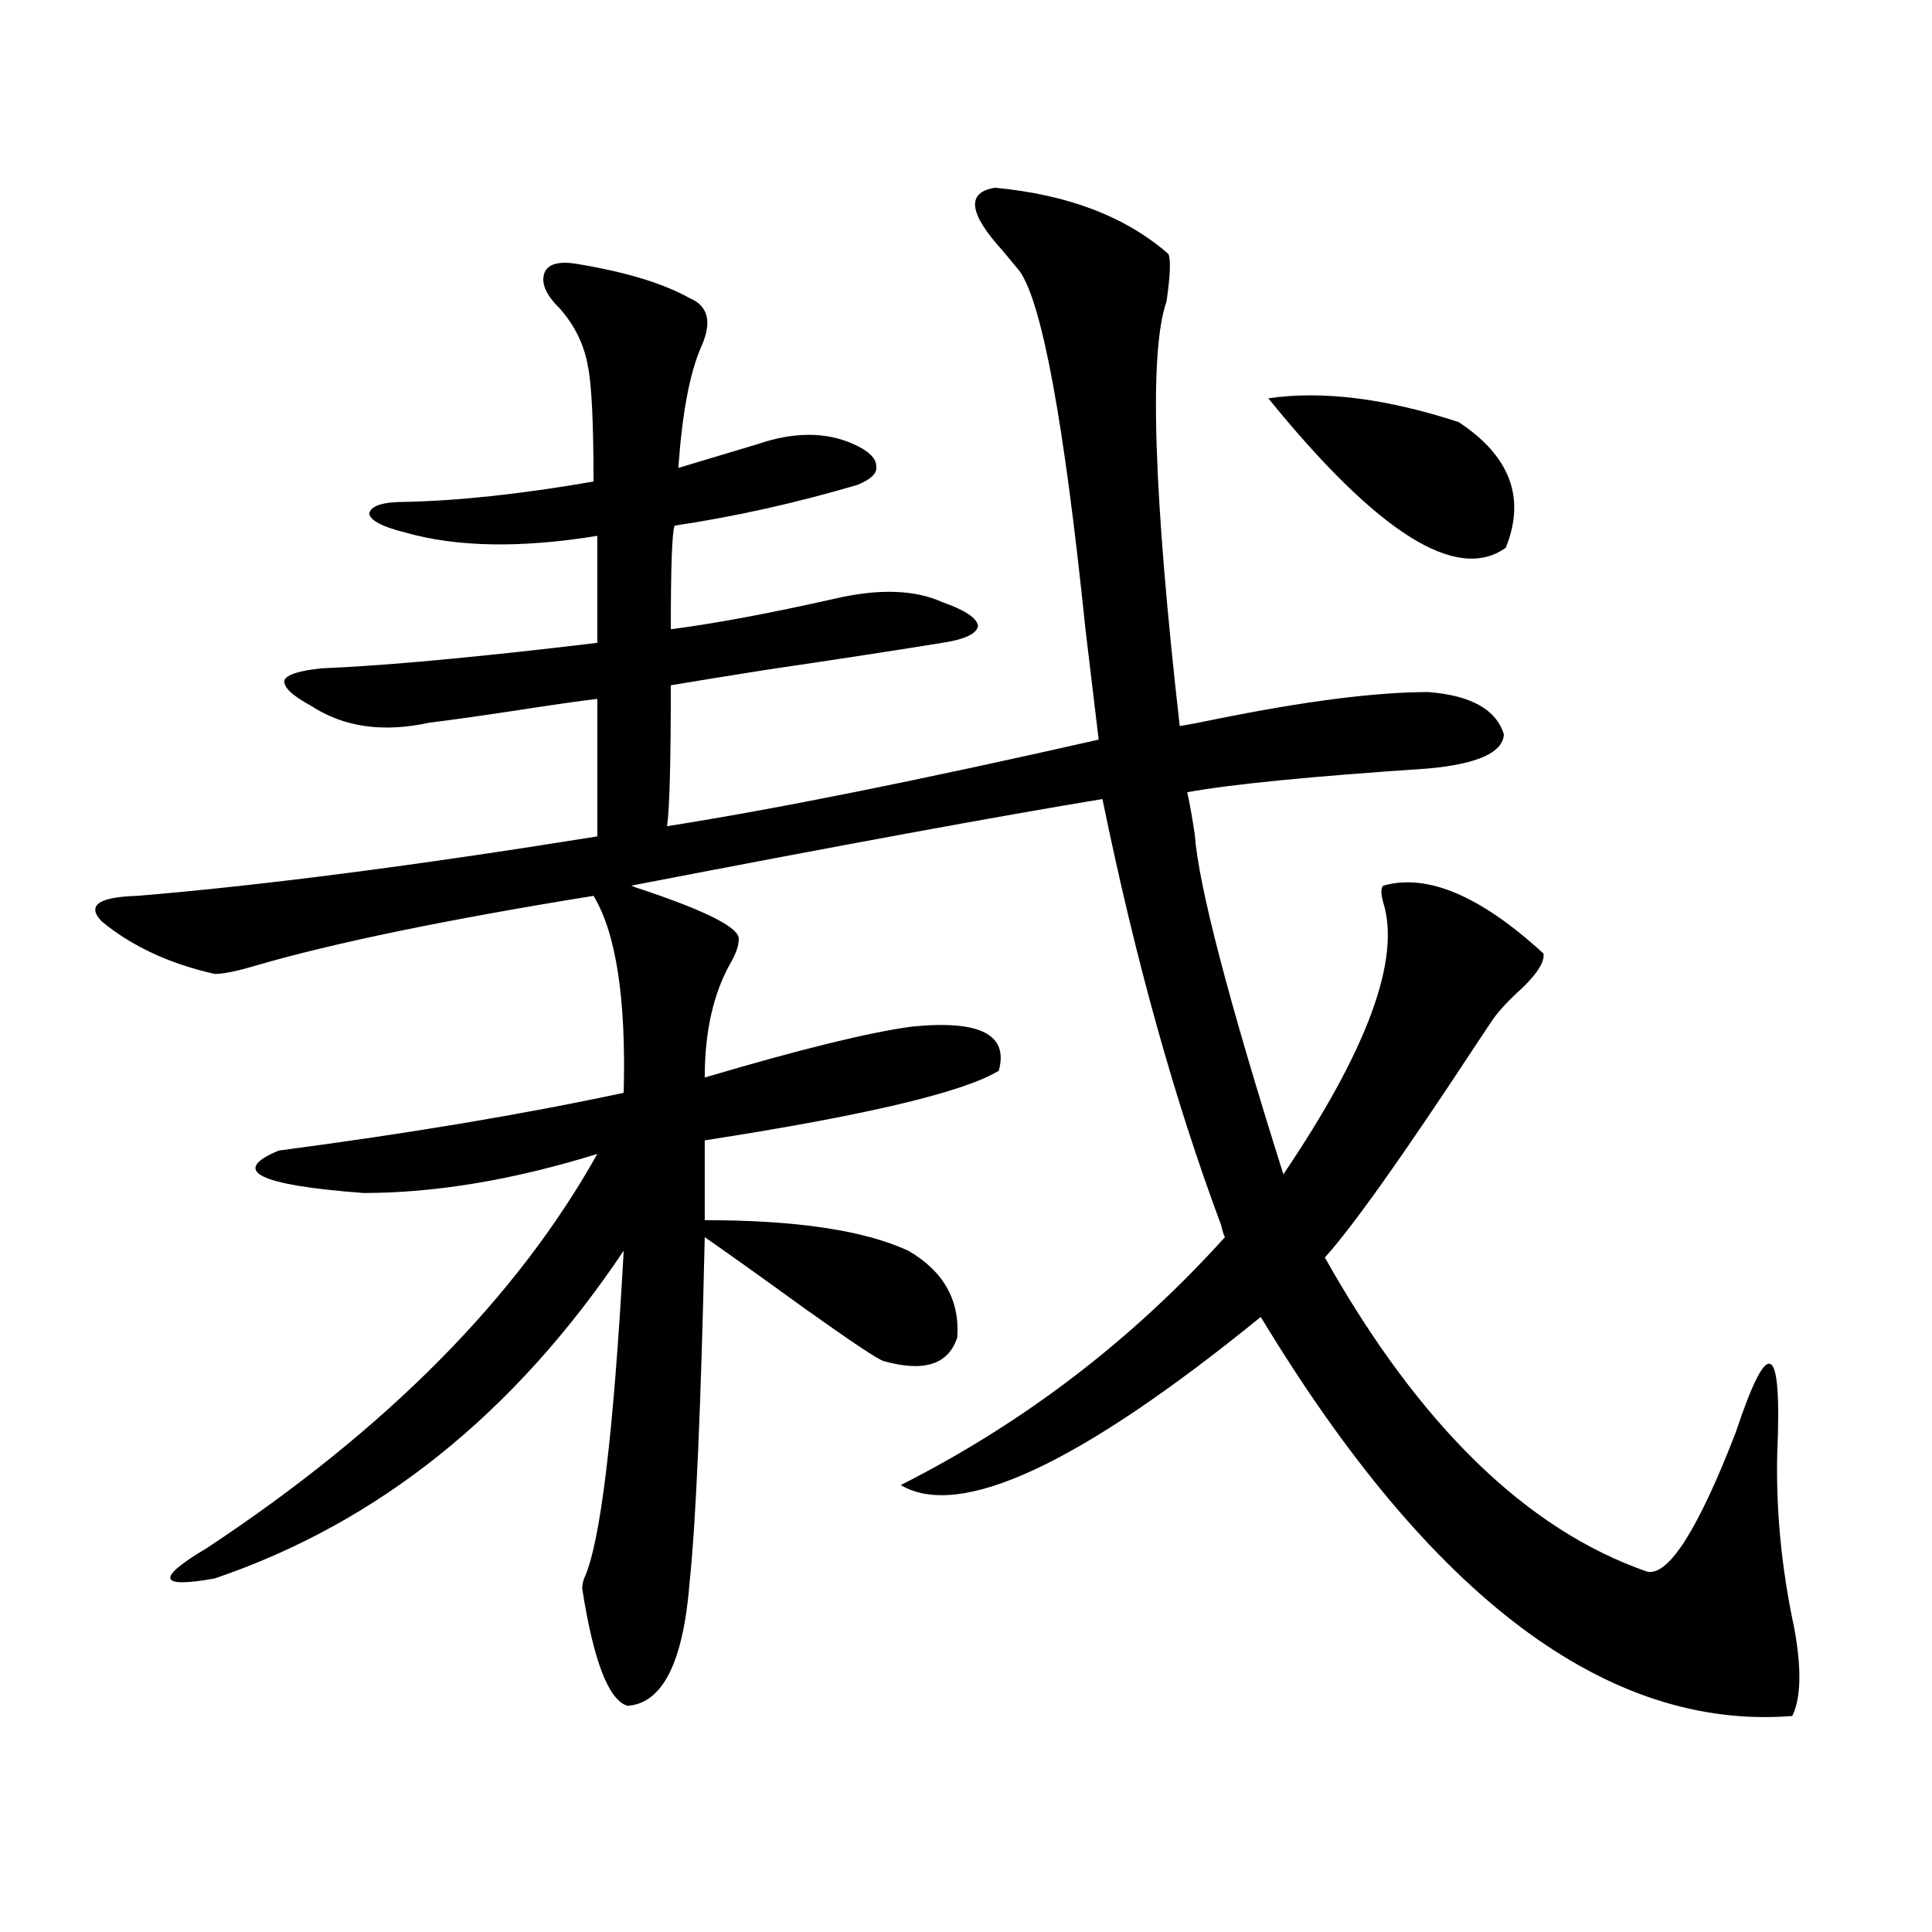 <?xml version="1.0" encoding="utf-8"?>
<!-- Generator: Adobe Illustrator 16.0.0, SVG Export Plug-In . SVG Version: 6.00 Build 0)  -->
<!DOCTYPE svg PUBLIC "-//W3C//DTD SVG 1.1//EN" "http://www.w3.org/Graphics/SVG/1.1/DTD/svg11.dtd">
<svg version="1.1" id="图层_1" xmlns="http://www.w3.org/2000/svg" xmlns:xlink="http://www.w3.org/1999/xlink" x="0px" y="0px"
	 width="1000px" height="1000px" viewBox="0 0 1000 1000" enable-background="new 0 0 1000 1000" xml:space="preserve">
<path d="M299.407,136.73c24.71,4.106,43.901,9.97,57.56,17.578c9.756,4.106,11.707,12.606,5.854,25.488
	c-5.854,13.485-9.756,34.277-11.707,62.402l40.975-12.305c18.856-6.44,35.441-6.44,49.755,0c7.805,3.516,11.707,7.333,11.707,11.426
	c0.641,3.516-2.606,6.743-9.756,9.668c-31.874,9.38-63.413,16.411-94.632,21.094c-1.311,3.516-1.951,21.396-1.951,53.613
	c22.759-2.925,51.051-8.198,84.876-15.82c22.759-5.273,41.295-4.683,55.608,1.758c11.707,4.106,17.881,8.212,18.536,12.305
	c-0.655,4.106-6.829,7.031-18.536,8.789c-21.463,3.516-52.041,8.212-91.705,14.063c-22.118,3.516-38.383,6.152-48.779,7.91
	c0,39.853-0.655,64.16-1.951,72.949c55.929-8.789,130.394-23.73,223.409-44.824c-1.311-11.124-3.582-30.171-6.829-57.129
	c-11.066-107.227-22.438-169.038-34.146-185.449c-1.951-2.335-4.878-5.851-8.78-10.547c-17.561-19.336-18.871-30.171-3.902-32.52
	c37.713,3.516,67.636,14.941,89.754,34.277c1.296,2.938,0.976,11.138-0.976,24.609c-9.115,25.79-6.829,99.028,6.829,219.727
	c3.902-0.577,10.076-1.758,18.536-3.516c46.173-9.366,82.925-14.063,110.241-14.063c22.104,1.758,35.121,9.091,39.023,21.973
	c-0.655,9.38-13.658,15.243-39.023,17.578c-61.142,4.106-102.771,8.212-124.875,12.305c1.296,5.864,2.592,13.184,3.902,21.973
	c1.951,26.367,17.226,84.966,45.853,175.781c43.566-64.448,60.807-111.319,51.706-140.625c-1.311-4.683-1.311-7.608,0-8.789
	c22.759-6.44,50.396,5.273,82.925,35.156c0.641,4.106-2.927,9.97-10.731,17.578c-7.164,6.454-12.362,12.017-15.609,16.699
	c-1.951,2.938-4.878,7.333-8.78,13.184c-37.728,57.431-63.748,94.043-78.047,109.863c48.779,86.724,104.388,140.927,166.825,162.598
	c11.052,2.349,26.341-21.671,45.853-72.07c16.905-50.977,24.055-47.159,21.463,11.426c-0.655,29.306,2.271,59.188,8.78,89.648
	c3.902,21.094,3.567,36.323-0.976,45.703c-95.607,7.608-187.313-61.235-275.115-206.543
	c-93.656,76.177-155.773,105.181-186.337,87.012c63.733-32.218,119.662-74.995,167.801-128.32c-0.655-1.167-1.311-3.214-1.951-6.152
	c-24.069-64.448-44.557-137.988-61.462-220.605c-53.337,8.789-134.631,23.73-243.896,44.824c1.296,0.591,2.927,1.181,4.878,1.758
	c35.121,11.728,52.026,20.517,50.73,26.367c0,2.938-1.311,6.743-3.902,11.426c-9.115,15.82-13.658,35.747-13.658,59.766
	c49.42-14.64,85.196-23.429,107.314-26.367c35.121-3.516,50.075,4.106,44.877,22.852c-18.216,11.138-68.946,23.153-152.191,36.035
	v41.309c47.469,0,82.59,5.273,105.363,15.82c18.201,10.547,26.661,25.488,25.365,44.824c-4.558,14.063-17.24,18.169-38.048,12.305
	c-2.606-0.577-16.265-9.668-40.975-27.246c-20.167-14.64-37.407-26.944-51.706-36.914c-1.951,87.891-4.558,147.368-7.805,178.418
	c-3.262,41.597-13.993,62.979-32.194,64.16c-9.756-2.938-17.561-23.153-23.414-60.645c0-1.758,0.32-3.516,0.976-5.273
	c8.445-18.155,15.274-74.707,20.487-169.629C266.237,731.75,195.66,788.302,111.119,817.004c-29.268,5.273-30.578,0-3.902-15.82
	c93.001-61.523,160.316-129.487,201.946-203.906c-43.581,13.485-83.9,20.215-120.973,20.215
	c-54.633-4.093-69.267-11.426-43.901-21.973c66.98-8.789,126.491-18.745,178.532-29.883c1.296-48.628-3.902-82.617-15.609-101.953
	c-76.096,12.305-134.311,24.321-174.63,36.035c-9.756,2.938-16.92,4.395-21.463,4.395c-23.414-5.273-42.926-14.351-58.535-27.246
	c-7.805-8.198-1.631-12.593,18.536-13.184c63.733-5.273,143.076-15.519,238.043-30.762V361.73
	c-9.756,1.181-24.069,3.228-42.926,6.152c-19.512,2.938-34.146,4.985-43.901,6.152c-24.069,5.273-44.557,2.349-61.462-8.789
	c-9.756-5.273-14.313-9.668-13.658-13.184c1.296-2.925,7.805-4.972,19.512-6.152c28.612-1.167,68.611-4.683,119.997-10.547
	c9.756-1.167,17.226-2.046,22.438-2.637v-55.371c-39.679,6.454-72.849,5.864-99.51-1.758c-11.707-2.925-17.896-6.152-18.536-9.668
	c0.641-4.093,6.829-6.152,18.536-6.152c27.957-0.577,60.486-4.093,97.559-10.547c0-30.46-0.976-50.386-2.927-59.766
	c-1.951-11.124-6.829-21.094-14.634-29.883c-7.164-7.031-9.756-13.184-7.805-18.457C283.798,136.442,289.651,134.973,299.407,136.73
	z M656.472,206.164c27.957-4.093,60.807,0,98.534,12.305c26.661,17.578,34.786,39.263,24.39,65.039
	C754.03,301.677,713.056,275.899,656.472,206.164z"/>
</svg>

